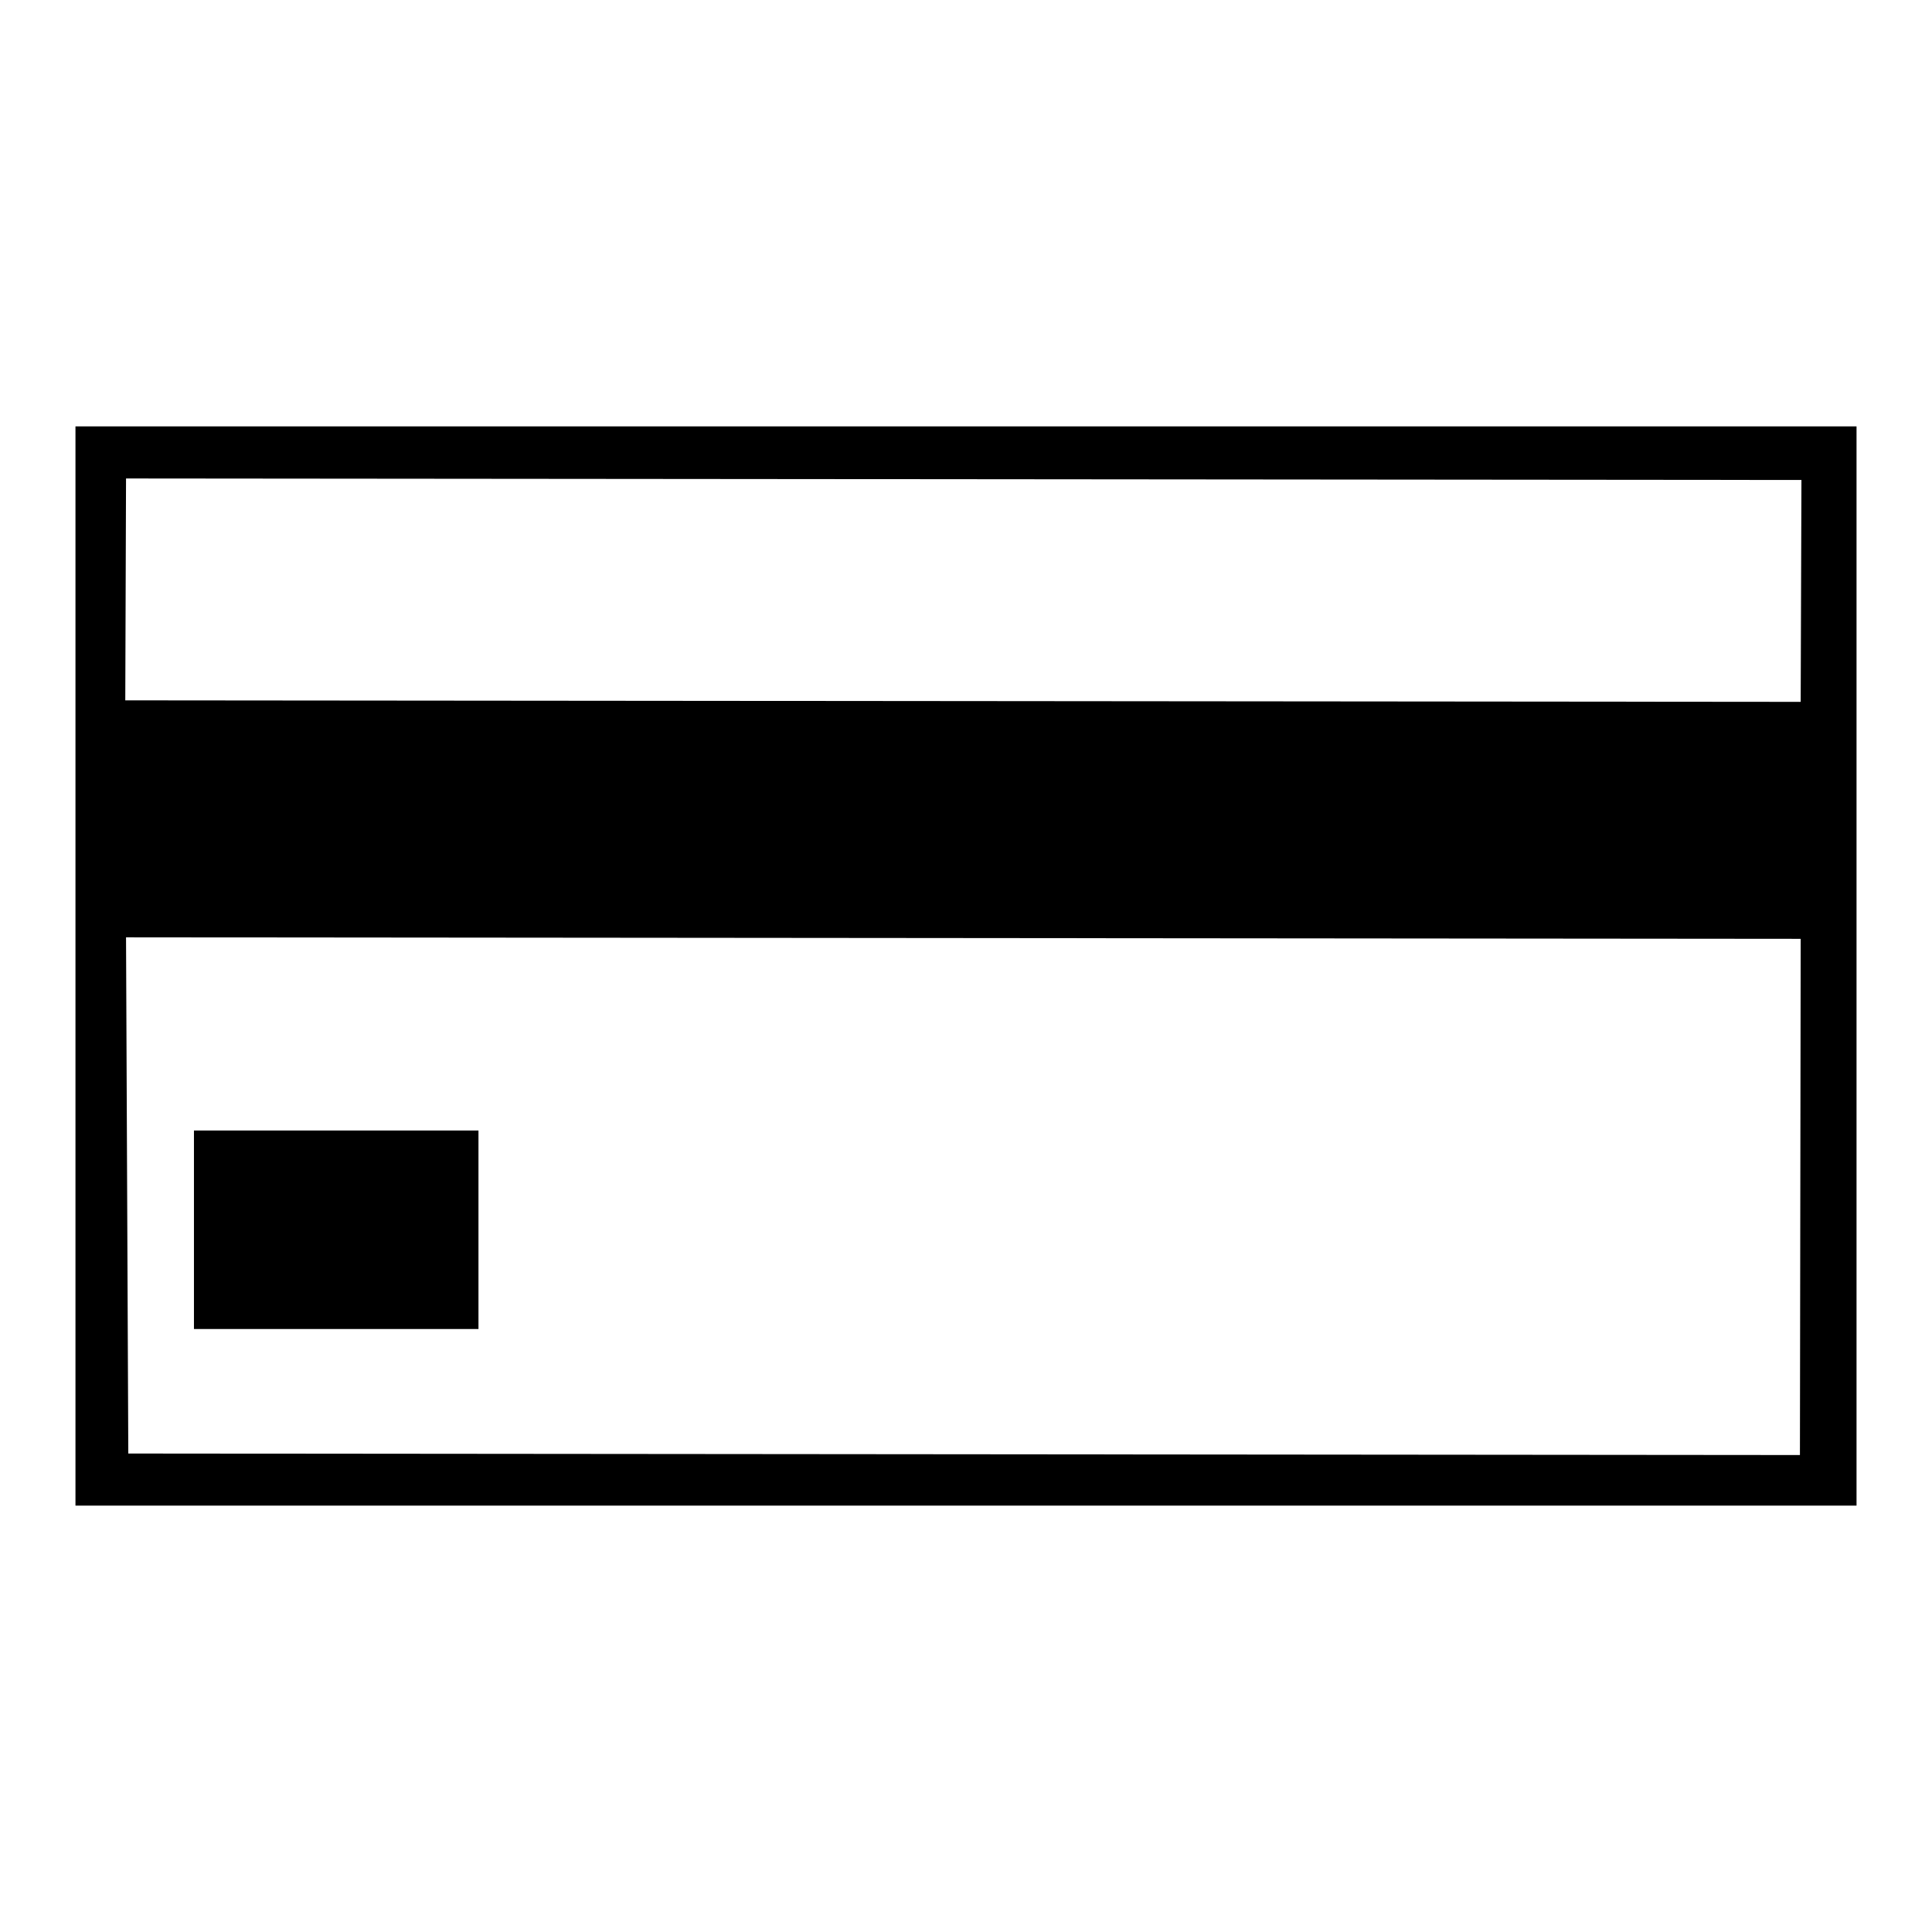 <?xml version="1.0" encoding="utf-8"?>
<!-- Svg Vector Icons : http://www.onlinewebfonts.com/icon -->
<!DOCTYPE svg PUBLIC "-//W3C//DTD SVG 1.1//EN" "http://www.w3.org/Graphics/SVG/1.1/DTD/svg11.dtd">
<svg version="1.1" xmlns="http://www.w3.org/2000/svg" xmlns:xlink="http://www.w3.org/1999/xlink" x="0px" y="0px" viewBox="0 0 256 256" enable-background="new 0 0 256 256" xml:space="preserve">
<g> <path fill="#000000" d="M10,56.5h236v143H10V56.5z M238.6,124.4l-221.9-0.2l0.3,68.4l221.5,0.2L238.6,124.4z M238.6,93l0.1-29.4 l-222-0.2l-0.1,29.4L238.6,93z M25.7,149.8h37.7v26.3H25.7V149.8z"/></g>
</svg>
